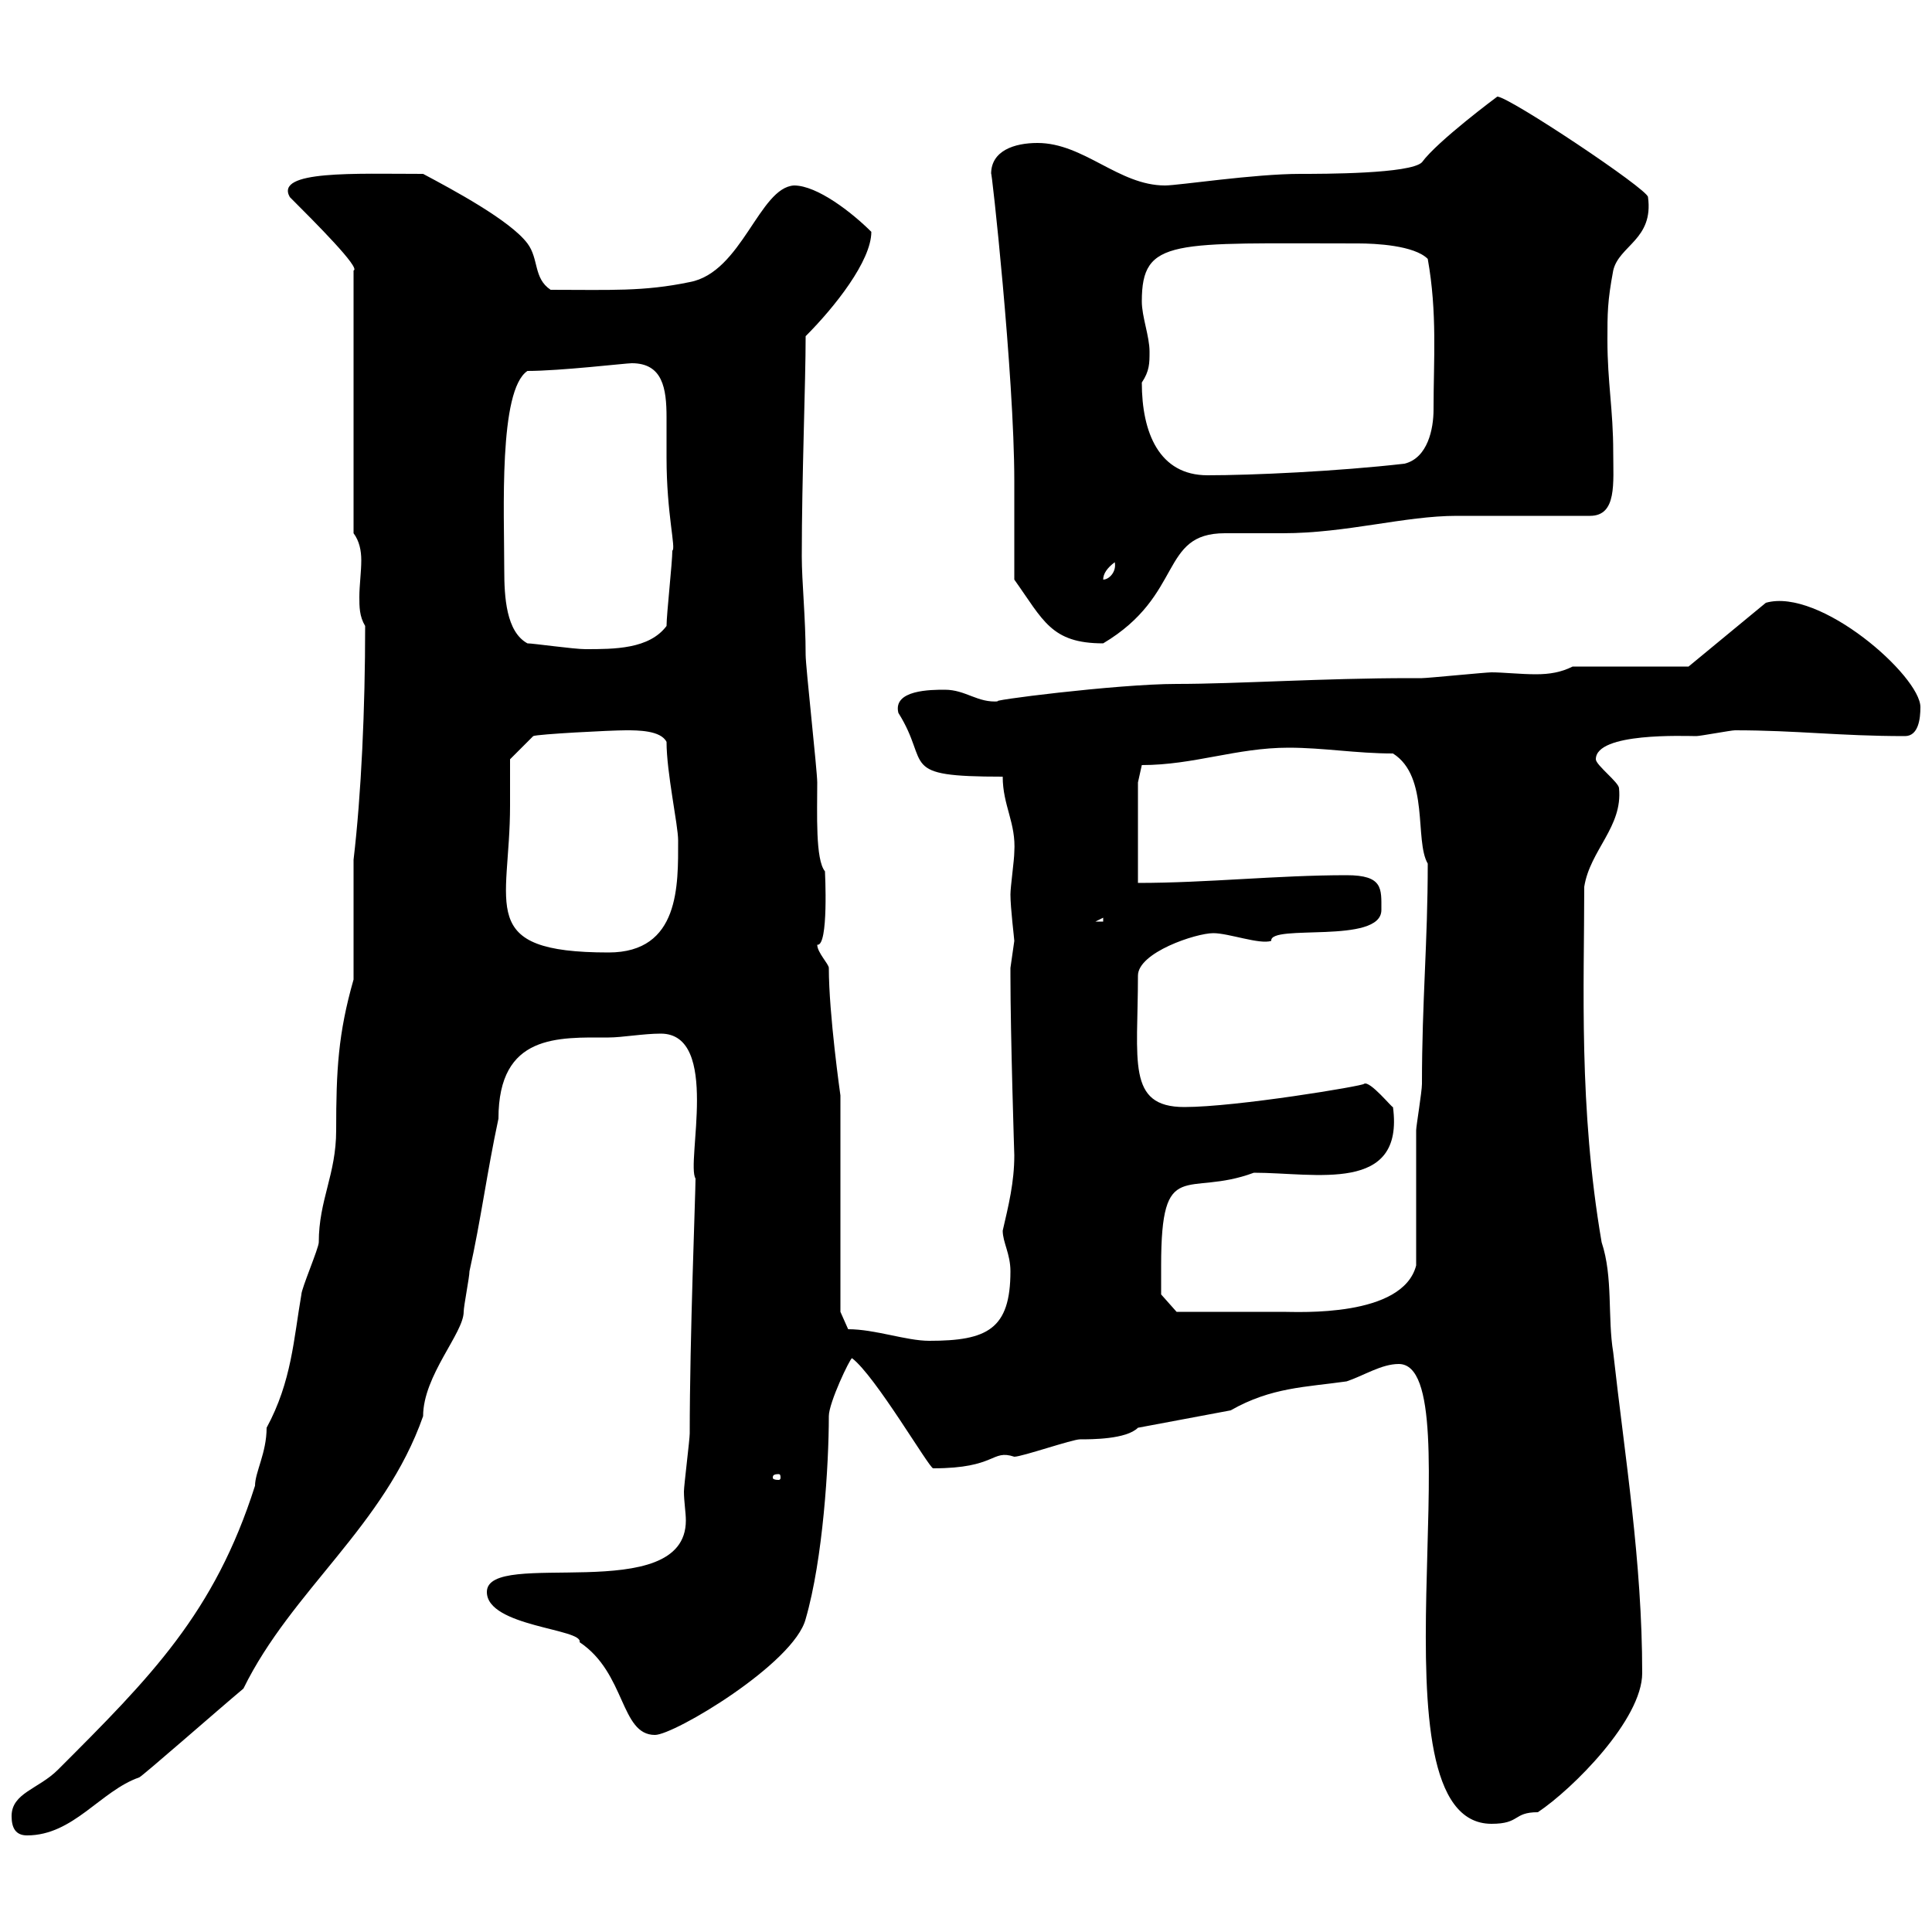 <svg xmlns="http://www.w3.org/2000/svg" xmlns:xlink="http://www.w3.org/1999/xlink" width="300" height="300"><path d="M1.80 282C1.80 283.80 2.40 285 4.20 285C11.40 285 15.60 278.10 21.60 276C21.90 276 34.20 265.20 37.80 262.20C45.30 246.90 59.70 237 65.70 219.90C65.70 213.60 72 207 72 203.70C72 202.80 72.90 198.30 72.90 197.40C74.70 189.30 75.60 182.10 77.40 173.70C77.40 160.50 86.70 161.10 94.50 161.10C96.60 161.10 99.90 160.50 102.60 160.50C111.90 160.50 106.50 180.60 108 183C108 185.40 107.10 207.60 107.10 222.60C107.10 223.50 106.20 230.70 106.20 231.60C106.20 233.10 106.50 234.90 106.50 236.10C106.50 249.60 75.60 240.30 75.60 247.20C75.60 252.60 90.60 252.90 90 255C97.20 259.80 96.30 269.40 101.70 269.40C104.70 269.40 123.30 258.30 125.10 251.40C127.80 242.10 128.70 227.40 128.70 219.90C128.70 217.80 132 210.90 132.30 210.90C135.90 213.60 144.30 228 144.90 228C154.80 228 153.90 225 157.50 226.20C158.70 226.20 166.50 223.50 167.70 223.50C169.50 223.50 174.90 223.50 176.70 221.70L191.10 219C197.40 215.40 202.80 215.40 209.10 214.50C211.80 213.60 214.50 211.80 217.20 211.80C229.20 211.80 211.80 283.20 231.60 283.20C236.10 283.20 234.90 281.40 238.80 281.40C244.20 277.80 255 267 255 259.80C255 242.40 252.30 226.20 250.50 210C249.60 204.60 250.50 198.30 248.70 192.90C245.10 171.90 246 153 246 137.70C246.90 132 252 128.40 251.40 122.40C251.40 121.50 247.80 118.80 247.80 117.90C247.80 113.70 261.60 114.30 263.40 114.30C264 114.30 268.80 113.40 269.40 113.40C279 113.40 285.60 114.30 295.80 114.30C297.90 114.30 298.20 111.60 298.20 109.80C298.20 105 282.60 91.20 274.20 93.60L262.20 103.50L244.20 103.50C242.40 104.40 240.60 104.70 238.50 104.70C236.10 104.70 233.40 104.40 231.60 104.40C230.70 104.40 221.70 105.30 220.80 105.30C220.80 105.30 219 105.30 219 105.30C205.50 105.30 192 106.20 182.70 106.20C173.40 106.20 152.40 108.90 155.10 108.90C151.80 109.20 150 107.10 146.70 107.10C144.60 107.10 138.60 107.10 139.50 110.70C144.60 118.80 139.20 120.60 155.70 120.60C155.70 125.10 157.80 127.80 157.50 132.30C157.50 133.50 156.90 137.70 156.90 138.90C156.90 141 157.50 145.80 157.50 146.10C157.50 146.10 156.90 150.30 156.90 150.30C156.90 151.50 156.90 151.50 156.90 151.50C156.90 160.80 157.50 179.40 157.50 179.40C157.50 183.60 156.60 187.20 155.70 191.10C155.70 192.90 156.90 194.70 156.90 197.40C156.90 206.40 153.30 208.20 144.30 208.20C140.70 208.20 135.90 206.40 131.70 206.40L130.50 203.70L130.50 170.10C130.50 170.10 128.70 157.50 128.70 150.30C128.70 149.70 126.90 147.90 126.90 146.70C128.70 147 128.10 135.30 128.10 135.30C126.60 133.50 126.90 126.30 126.90 121.50C126.90 119.70 125.10 103.50 125.10 101.70C125.10 96 124.50 90.30 124.50 86.40C124.50 74.10 125.10 59.40 125.10 52.20C129.60 47.70 135.30 40.50 135.30 36C132.30 33 126.90 28.80 123.30 28.80C117.90 29.10 115.20 42.30 107.10 43.80C99.90 45.30 94.80 45 85.50 45C82.80 43.20 83.70 40.20 81.90 37.80C79.20 34.20 70.20 29.40 65.70 27C55.20 27 42.60 26.40 45 30.60C48.90 34.50 56.10 41.70 54.90 42L54.90 82.80C55.80 84 56.10 85.50 56.10 87C56.10 88.80 55.80 90.90 55.80 92.70C55.80 94.20 55.80 95.70 56.70 97.20C56.70 110.10 56.10 123.30 54.90 133.50L54.90 152.10C52.50 160.50 52.20 166.20 52.20 175.50C52.20 182.40 49.50 186.30 49.50 192.90C49.50 193.80 46.80 200.10 46.80 201C45.60 207.90 45.30 214.50 41.40 221.70C41.40 225.60 39.60 228.60 39.60 230.70C33.30 250.50 23.40 260.40 9 274.80C6 277.80 1.80 278.40 1.80 282ZM120.90 228.90C121.20 228.90 121.20 229.20 121.20 229.50C121.20 229.50 121.20 229.80 120.90 229.80C120 229.80 120 229.50 120 229.50C120 229.20 120 228.90 120.90 228.90ZM180.30 196.50C180.30 179.40 184.20 186 194.70 182.10C204.30 182.10 218.10 185.40 216.30 171.90C216.30 172.20 212.70 167.70 211.80 168.30C211.80 168.60 192 171.90 183.90 171.90C174.90 171.90 176.70 164.70 176.70 151.50C176.70 147.90 185.70 144.90 188.40 144.90C190.80 144.90 195.60 146.70 197.40 146.10C197.10 143.40 214.50 146.70 214.50 141.30C214.50 138 214.80 135.90 209.10 135.90C198.30 135.90 187.50 137.10 176.70 137.10L176.70 121.50L177.30 118.80C185.40 118.80 192 116.10 200.10 116.10C205.50 116.10 210.60 117 216.30 117C222 120.60 219.60 130.50 221.70 134.10C221.70 146.40 220.80 155.40 220.80 168.30C220.80 169.50 219.90 174.90 219.90 175.50C219.90 178.50 219.90 193.80 219.90 196.50C217.80 204.60 201.60 203.70 199.20 203.70C195.60 203.70 185.40 203.70 182.70 203.70L180.30 201C180.30 201 180.30 197.40 180.30 196.50ZM79.20 125.10C79.20 123.30 79.20 117.90 79.20 117.90L82.80 114.30C83.40 114 94.80 113.40 97.20 113.40C99 113.40 102.60 113.40 103.50 115.20C103.50 120 105.30 128.10 105.30 130.50C105.30 137.40 105.60 147.90 94.50 147.90C73.80 147.90 79.20 140.70 79.20 125.10ZM171.30 142.50L171.30 143.10L170.10 143.10ZM81.90 99.90C78.60 98.10 78.30 92.70 78.30 88.50C78.30 79.50 77.40 60.60 81.90 57.60C87 57.60 97.20 56.40 98.10 56.40C102.90 56.40 103.50 60.30 103.50 64.80C103.50 66.90 103.50 69.30 103.50 71.10C103.50 79.80 105 85.20 104.40 85.50C104.40 87.30 103.50 95.40 103.50 97.20C100.80 100.80 95.40 100.80 90.90 100.80C89.10 100.80 82.80 99.90 81.90 99.90ZM157.50 90C162 96.30 163.20 99.90 171.30 99.90C183.90 92.40 180 82.80 190.20 82.80C191.10 82.80 198.30 82.80 199.20 82.80C209.10 82.80 218.10 80.10 226.20 80.10C228.90 80.10 244.20 80.10 246.90 80.10C251.10 80.10 250.50 75 250.50 70.20C250.50 63.60 249.60 59.40 249.60 52.80C249.60 48.60 249.60 46.80 250.50 42C251.40 38.10 256.80 37.20 255.90 30.60C255.90 29.40 234.30 15 232.50 15C232.50 15 223.20 21.90 220.80 25.20C219 27 205.50 27 201.90 27C194.70 27 183 28.80 180.90 28.80C173.70 28.80 168.30 22.20 161.10 22.20C157.50 22.20 153.90 23.40 153.90 27C153.90 25.50 157.50 58.20 157.50 74.70C157.50 77.40 157.50 87.30 157.50 90ZM173.10 87.30C173.40 88.80 172.20 90 171.30 90C171.30 89.10 171.90 88.20 173.10 87.30ZM177.30 59.40C178.50 57.60 178.50 56.40 178.50 54.60C178.50 52.20 177.30 49.20 177.30 46.80C177.30 36.90 182.10 37.80 210.90 37.80C213.60 37.80 219.60 38.10 221.70 40.20C223.20 48.60 222.60 55.80 222.60 63.60C222.60 66.60 221.70 71.10 218.10 72C207.60 73.20 194.40 73.80 187.50 73.80C180 73.80 177.30 67.20 177.30 59.40Z"/></svg>
